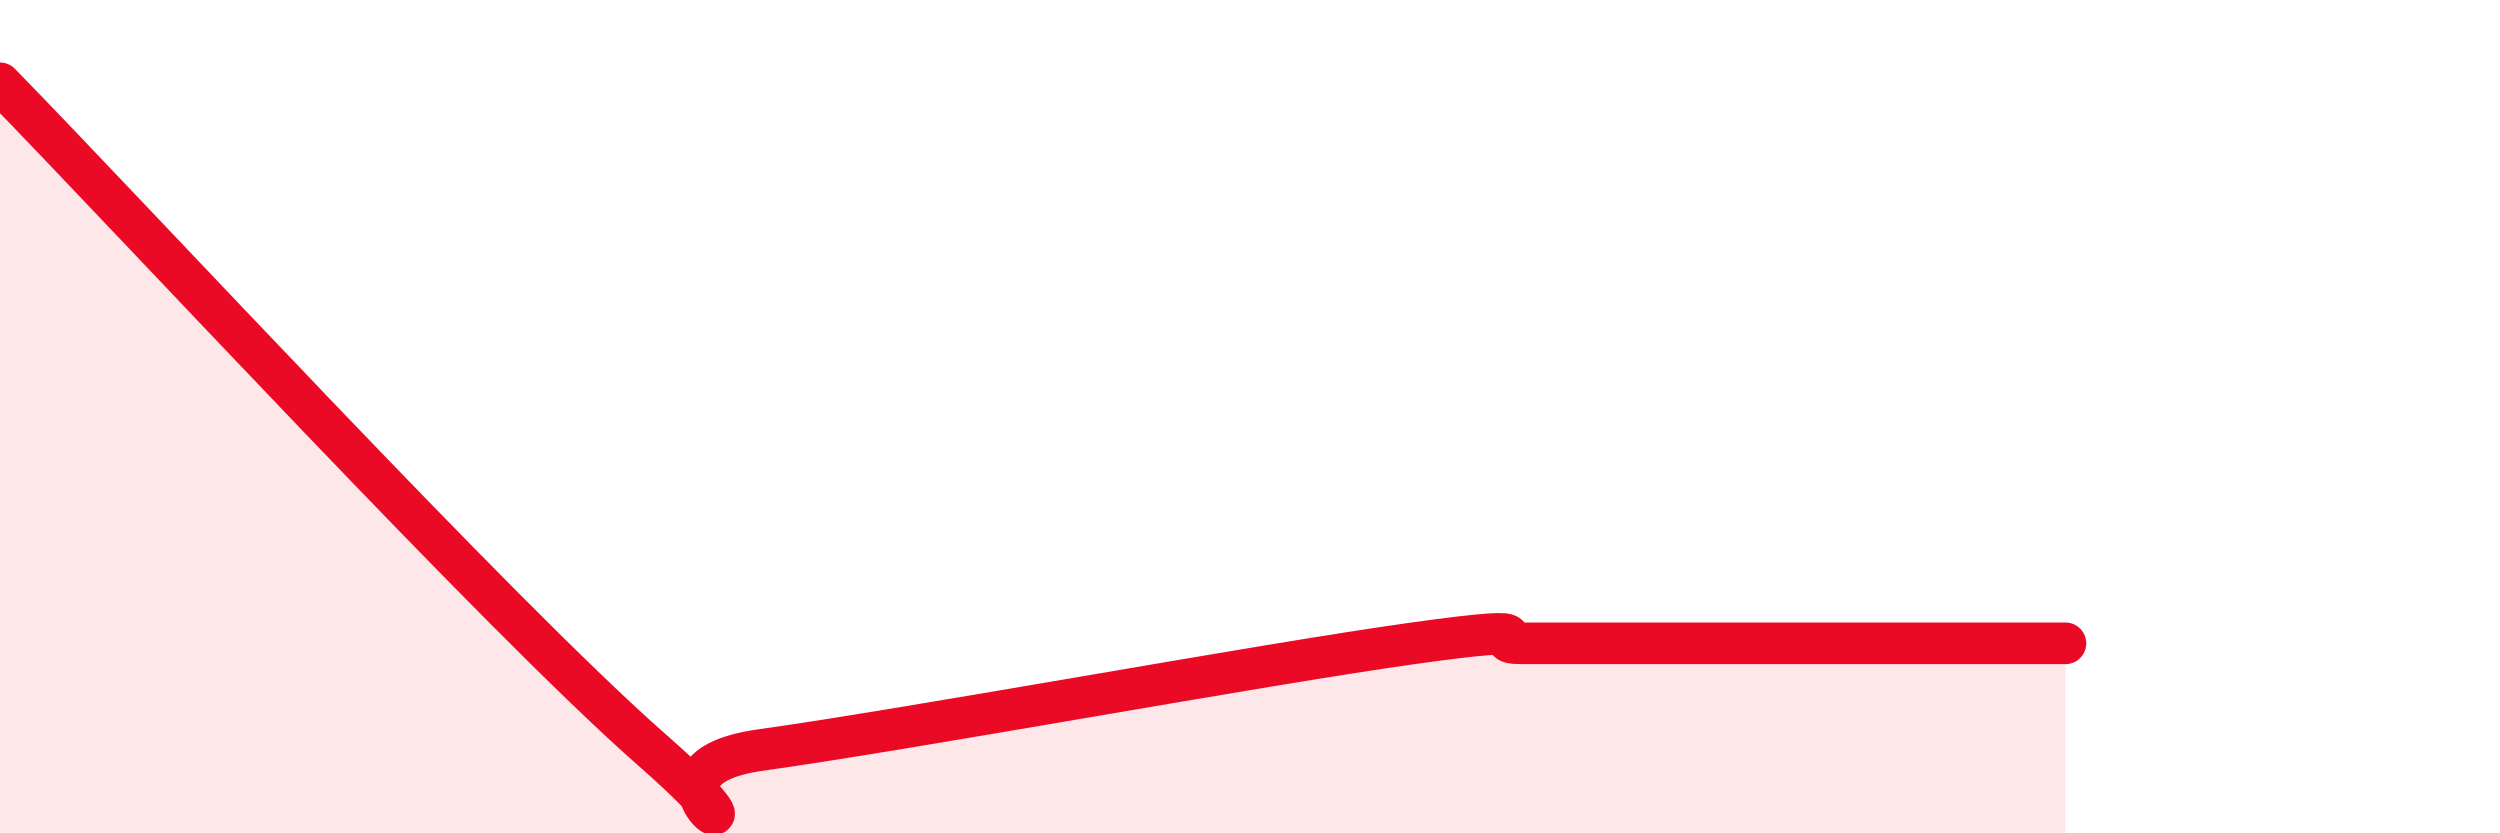 
    <svg width="60" height="20" viewBox="0 0 60 20" xmlns="http://www.w3.org/2000/svg">
      <path
        d="M 0,2 C 3.13,5.2 12,14.8 15.65,18 C 19.3,21.2 14.61,18.51 18.26,18 C 21.91,17.49 30.26,15.95 33.91,15.44 C 37.56,14.93 35.48,15.44 36.52,15.44 C 37.56,15.44 38.09,15.44 39.13,15.44 C 40.17,15.44 40.7,15.44 41.74,15.44 C 42.78,15.44 43.31,15.44 44.35,15.44 C 45.39,15.44 45.92,15.44 46.96,15.44 C 48,15.44 49.05,15.44 49.57,15.44L49.57 20L0 20Z"
        fill="#EB0A25"
        opacity="0.1"
        stroke-linecap="round"
        stroke-linejoin="round"
      />
      <path
        d="M 0,2 C 3.13,5.2 12,14.8 15.65,18 C 19.3,21.2 14.61,18.51 18.26,18 C 21.91,17.49 30.26,15.95 33.91,15.44 C 37.56,14.93 35.48,15.44 36.52,15.44 C 37.56,15.44 38.09,15.44 39.13,15.44 C 40.17,15.44 40.7,15.44 41.74,15.44 C 42.78,15.44 43.31,15.44 44.35,15.44 C 45.39,15.44 45.92,15.44 46.96,15.44 C 48,15.44 49.05,15.44 49.57,15.44"
        stroke="#EB0A25"
        stroke-width="1"
        fill="none"
        stroke-linecap="round"
        stroke-linejoin="round"
      />
    </svg>
  